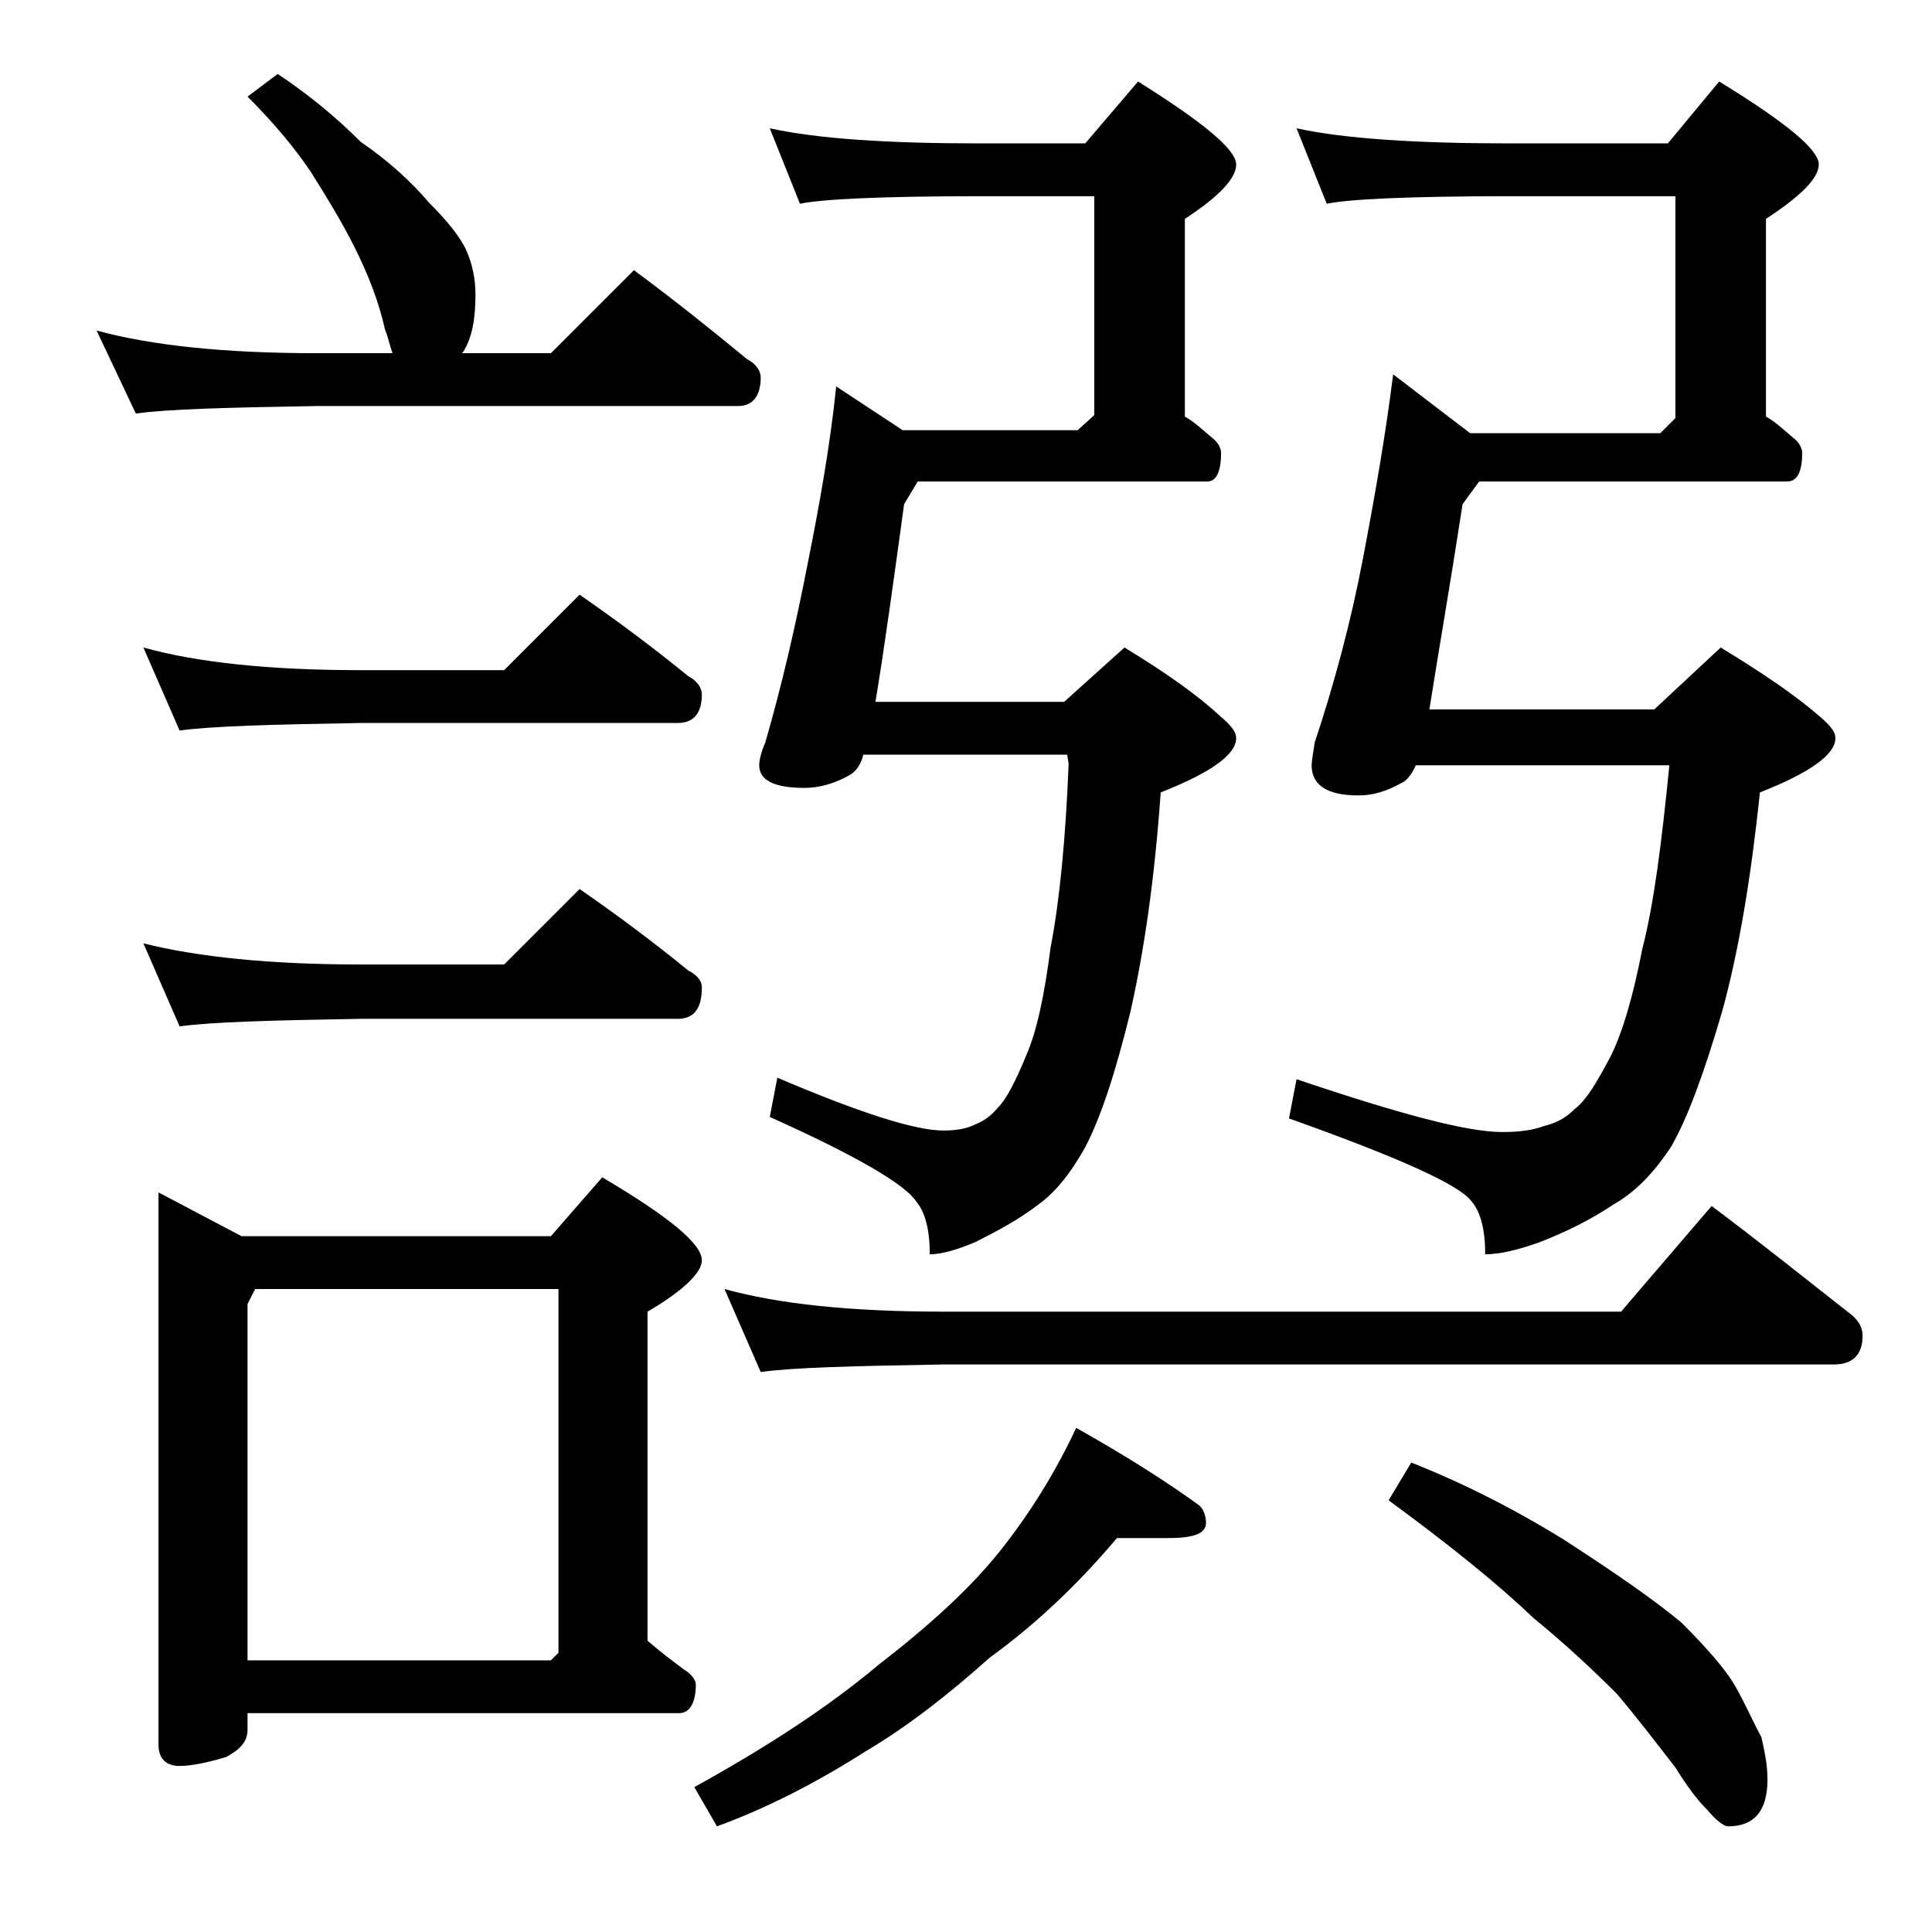<?xml version="1.0" encoding="utf-8"?>
<!-- Generator: Adobe Illustrator 18.0.0, SVG Export Plug-In . SVG Version: 6.00 Build 0)  -->
<!DOCTYPE svg PUBLIC "-//W3C//DTD SVG 1.1//EN" "http://www.w3.org/Graphics/SVG/1.1/DTD/svg11.dtd">
<svg version="1.1" id="Layer_1" xmlns="http://www.w3.org/2000/svg" xmlns:xlink="http://www.w3.org/1999/xlink" x="0px" y="0px"
	 viewBox="0 0 128 128" enable-background="new 0 0 128 128" xml:space="preserve">
<path d="M18.4,4.9c2.1,1.4,3.9,2.9,5.5,4.5c1.9,1.3,3.4,2.7,4.5,4c1.2,1.2,2.1,2.3,2.5,3.2c0.4,0.9,0.6,1.9,0.6,2.9
	c0,1.6-0.2,2.8-0.8,3.8l-0.1,0.1h5.9l5.5-5.5c2.7,2,5.2,4,7.5,5.9c0.6,0.3,0.9,0.8,0.9,1.2c0,1.2-0.5,1.9-1.5,1.9H21
	c-5.9,0.1-9.9,0.2-12,0.5l-2.6-5.5c3.7,1,8.5,1.5,14.6,1.5h5c-0.2-0.6-0.3-1.1-0.5-1.6c-0.4-1.8-1.1-3.6-2-5.4
	c-0.9-1.8-1.9-3.4-2.9-5c-1-1.5-2.4-3.2-4.2-5L18.4,4.9z M9.5,42.9c3.6,1,8.4,1.5,14.4,1.5h9.5l5-5c2.6,1.8,5,3.6,7.2,5.4
	c0.6,0.3,0.9,0.8,0.9,1.2c0,1.2-0.5,1.9-1.6,1.9h-21c-5.8,0.1-9.8,0.2-12,0.5L9.5,42.9z M9.5,62.5c3.6,0.9,8.4,1.4,14.4,1.4h9.5l5-5
	c2.6,1.8,5,3.6,7.2,5.4c0.6,0.3,0.9,0.7,0.9,1.1c0,1.4-0.5,2.1-1.6,2.1h-21c-5.8,0.1-9.8,0.2-12,0.5L9.5,62.5z M10.5,79l5.5,2.9
	h20.5l3.4-3.9c4.4,2.6,6.6,4.4,6.6,5.5c0,0.8-1.2,2-3.6,3.4v21.8c0.8,0.7,1.6,1.3,2.4,1.9c0.5,0.3,0.8,0.7,0.8,1
	c0,1.2-0.4,1.9-1.1,1.9H16.4v1.1c0,0.8-0.5,1.3-1.4,1.8c-1.3,0.4-2.4,0.6-3.1,0.6c-0.9,0-1.4-0.5-1.4-1.4V79z M16.4,110h20.1
	l0.5-0.5V85.4H16.9l-0.5,1V110z M74,101.9c-2.7,3.2-5.5,5.8-8.4,7.9c-2.8,2.5-5.5,4.6-8.2,6.2c-3.3,2.1-6.6,3.8-9.9,5l-1.5-2.6
	c4.9-2.7,9-5.4,12.2-8.1c3.5-2.7,6.2-5.2,8.1-7.6c1.9-2.4,3.6-5.1,5-8.1c3.2,1.8,5.9,3.5,8.1,5.1c0.3,0.2,0.5,0.7,0.5,1.2
	c0,0.7-0.8,1-2.5,1H74z M48,85.4c3.6,1,8.4,1.5,14.5,1.5h44.9l6-7c3.2,2.4,6.2,4.8,9,7c0.7,0.5,1,1,1,1.6c0,1.2-0.6,1.9-1.9,1.9h-59
	c-5.9,0.1-10,0.2-12.1,0.5L48,85.4z M51,8.5c3.2,0.7,7.8,1,13.9,1h7l3.5-4.1c4.3,2.7,6.5,4.5,6.5,5.5c0,0.9-1.1,2.1-3.4,3.6v13.1
	c0.7,0.4,1.2,0.9,1.8,1.4c0.4,0.3,0.6,0.7,0.6,1c0,1.2-0.3,1.9-0.9,1.9H60.8l-0.9,1.5c-0.7,5.1-1.3,9.5-1.9,13.1h12.5l4-3.6
	c2.8,1.7,4.9,3.2,6.4,4.6c0.7,0.6,1,1,1,1.4c0,1.1-1.7,2.3-5,3.6c-0.4,5.7-1.1,10.5-2,14.5c-1,4.1-2,7.1-3,9c-1,1.8-2,3-3.1,3.8
	c-1.3,1-2.8,1.8-4.2,2.5c-1.2,0.5-2.2,0.8-3,0.8c0-1.6-0.3-2.8-0.9-3.5C60,78.5,56.8,76.6,51,74l0.5-2.6c5.4,2.3,9.1,3.5,11,3.5
	c0.8,0,1.5-0.1,2.1-0.4c0.5-0.2,1-0.5,1.5-1.1c0.6-0.6,1.2-1.8,1.9-3.5c0.7-1.6,1.2-4,1.6-7.1c0.6-3.1,1-7.2,1.2-12.2l-0.1-0.6H57.2
	c-0.2,0.8-0.6,1.2-1,1.4c-0.9,0.5-1.9,0.8-2.9,0.8c-2,0-3-0.5-3-1.5c0-0.3,0.1-0.8,0.4-1.5c1.1-3.8,2-7.7,2.8-11.8
	c0.8-4,1.5-7.9,1.9-11.8l4.4,2.9h11.6l1.1-1V13h-7.6c-6.6,0-10.5,0.2-11.9,0.5L51,8.5z M85.9,8.5c3.2,0.7,8,1,14.1,1h10.5l3.4-4.1
	c4.4,2.7,6.6,4.5,6.6,5.5c0,0.9-1.2,2.1-3.5,3.6v13.1c0.7,0.4,1.2,0.9,1.8,1.4c0.4,0.3,0.6,0.7,0.6,1c0,1.2-0.3,1.9-1,1.9H98
	l-1.1,1.5c-0.8,5.2-1.6,9.8-2.2,13.6h14.9l4.4-4.1c2.8,1.7,5,3.2,6.6,4.6c0.7,0.6,1,1,1,1.4c0,1.1-1.7,2.3-5,3.6
	c-0.6,5.7-1.4,10.5-2.5,14.5c-1.2,4.1-2.3,7.1-3.4,9c-1.2,1.8-2.4,3-3.8,3.8c-1.5,1-3.1,1.8-4.9,2.5c-1.4,0.5-2.6,0.8-3.6,0.8
	c0-1.6-0.3-2.8-0.9-3.5c-0.8-1.1-4.8-2.9-12.1-5.5l0.5-2.6c6.8,2.3,11.3,3.5,13.6,3.5c1.1,0,2-0.1,2.8-0.4c0.8-0.2,1.4-0.5,2-1.1
	c0.8-0.6,1.5-1.8,2.4-3.5c0.8-1.6,1.5-4,2.1-7.1c0.8-3.1,1.3-7.2,1.8-12.2H93.8c-0.3,0.7-0.7,1.1-1,1.2c-0.9,0.5-1.8,0.8-2.8,0.8
	c-2.1,0-3.1-0.7-3.1-2c0-0.3,0.1-0.8,0.2-1.5c1.3-3.9,2.4-8,3.2-12.2c0.8-4.2,1.5-8.2,2-12.2l5.1,3.9H110l1-1V13h-11
	c-6.7,0-10.7,0.2-12.1,0.5L85.9,8.5z M93.5,96.9c3.3,1.3,6.7,3,10.1,5.1c3.4,2.2,6,4,7.8,5.5c1.8,1.8,2.9,3.1,3.5,4.1
	c0.7,1.2,1.2,2.4,1.8,3.5c0.2,0.9,0.4,1.8,0.4,2.8c0,2.1-0.9,3.1-2.6,3.1c-0.3,0-0.8-0.4-1.4-1.1c-0.6-0.6-1.3-1.5-2.1-2.8
	c-1.4-1.8-2.7-3.5-3.9-4.9c-1.5-1.5-3.3-3.2-5.5-5c-2.3-2.2-5.5-4.8-9.6-7.8L93.5,96.9z"/>
</svg>
